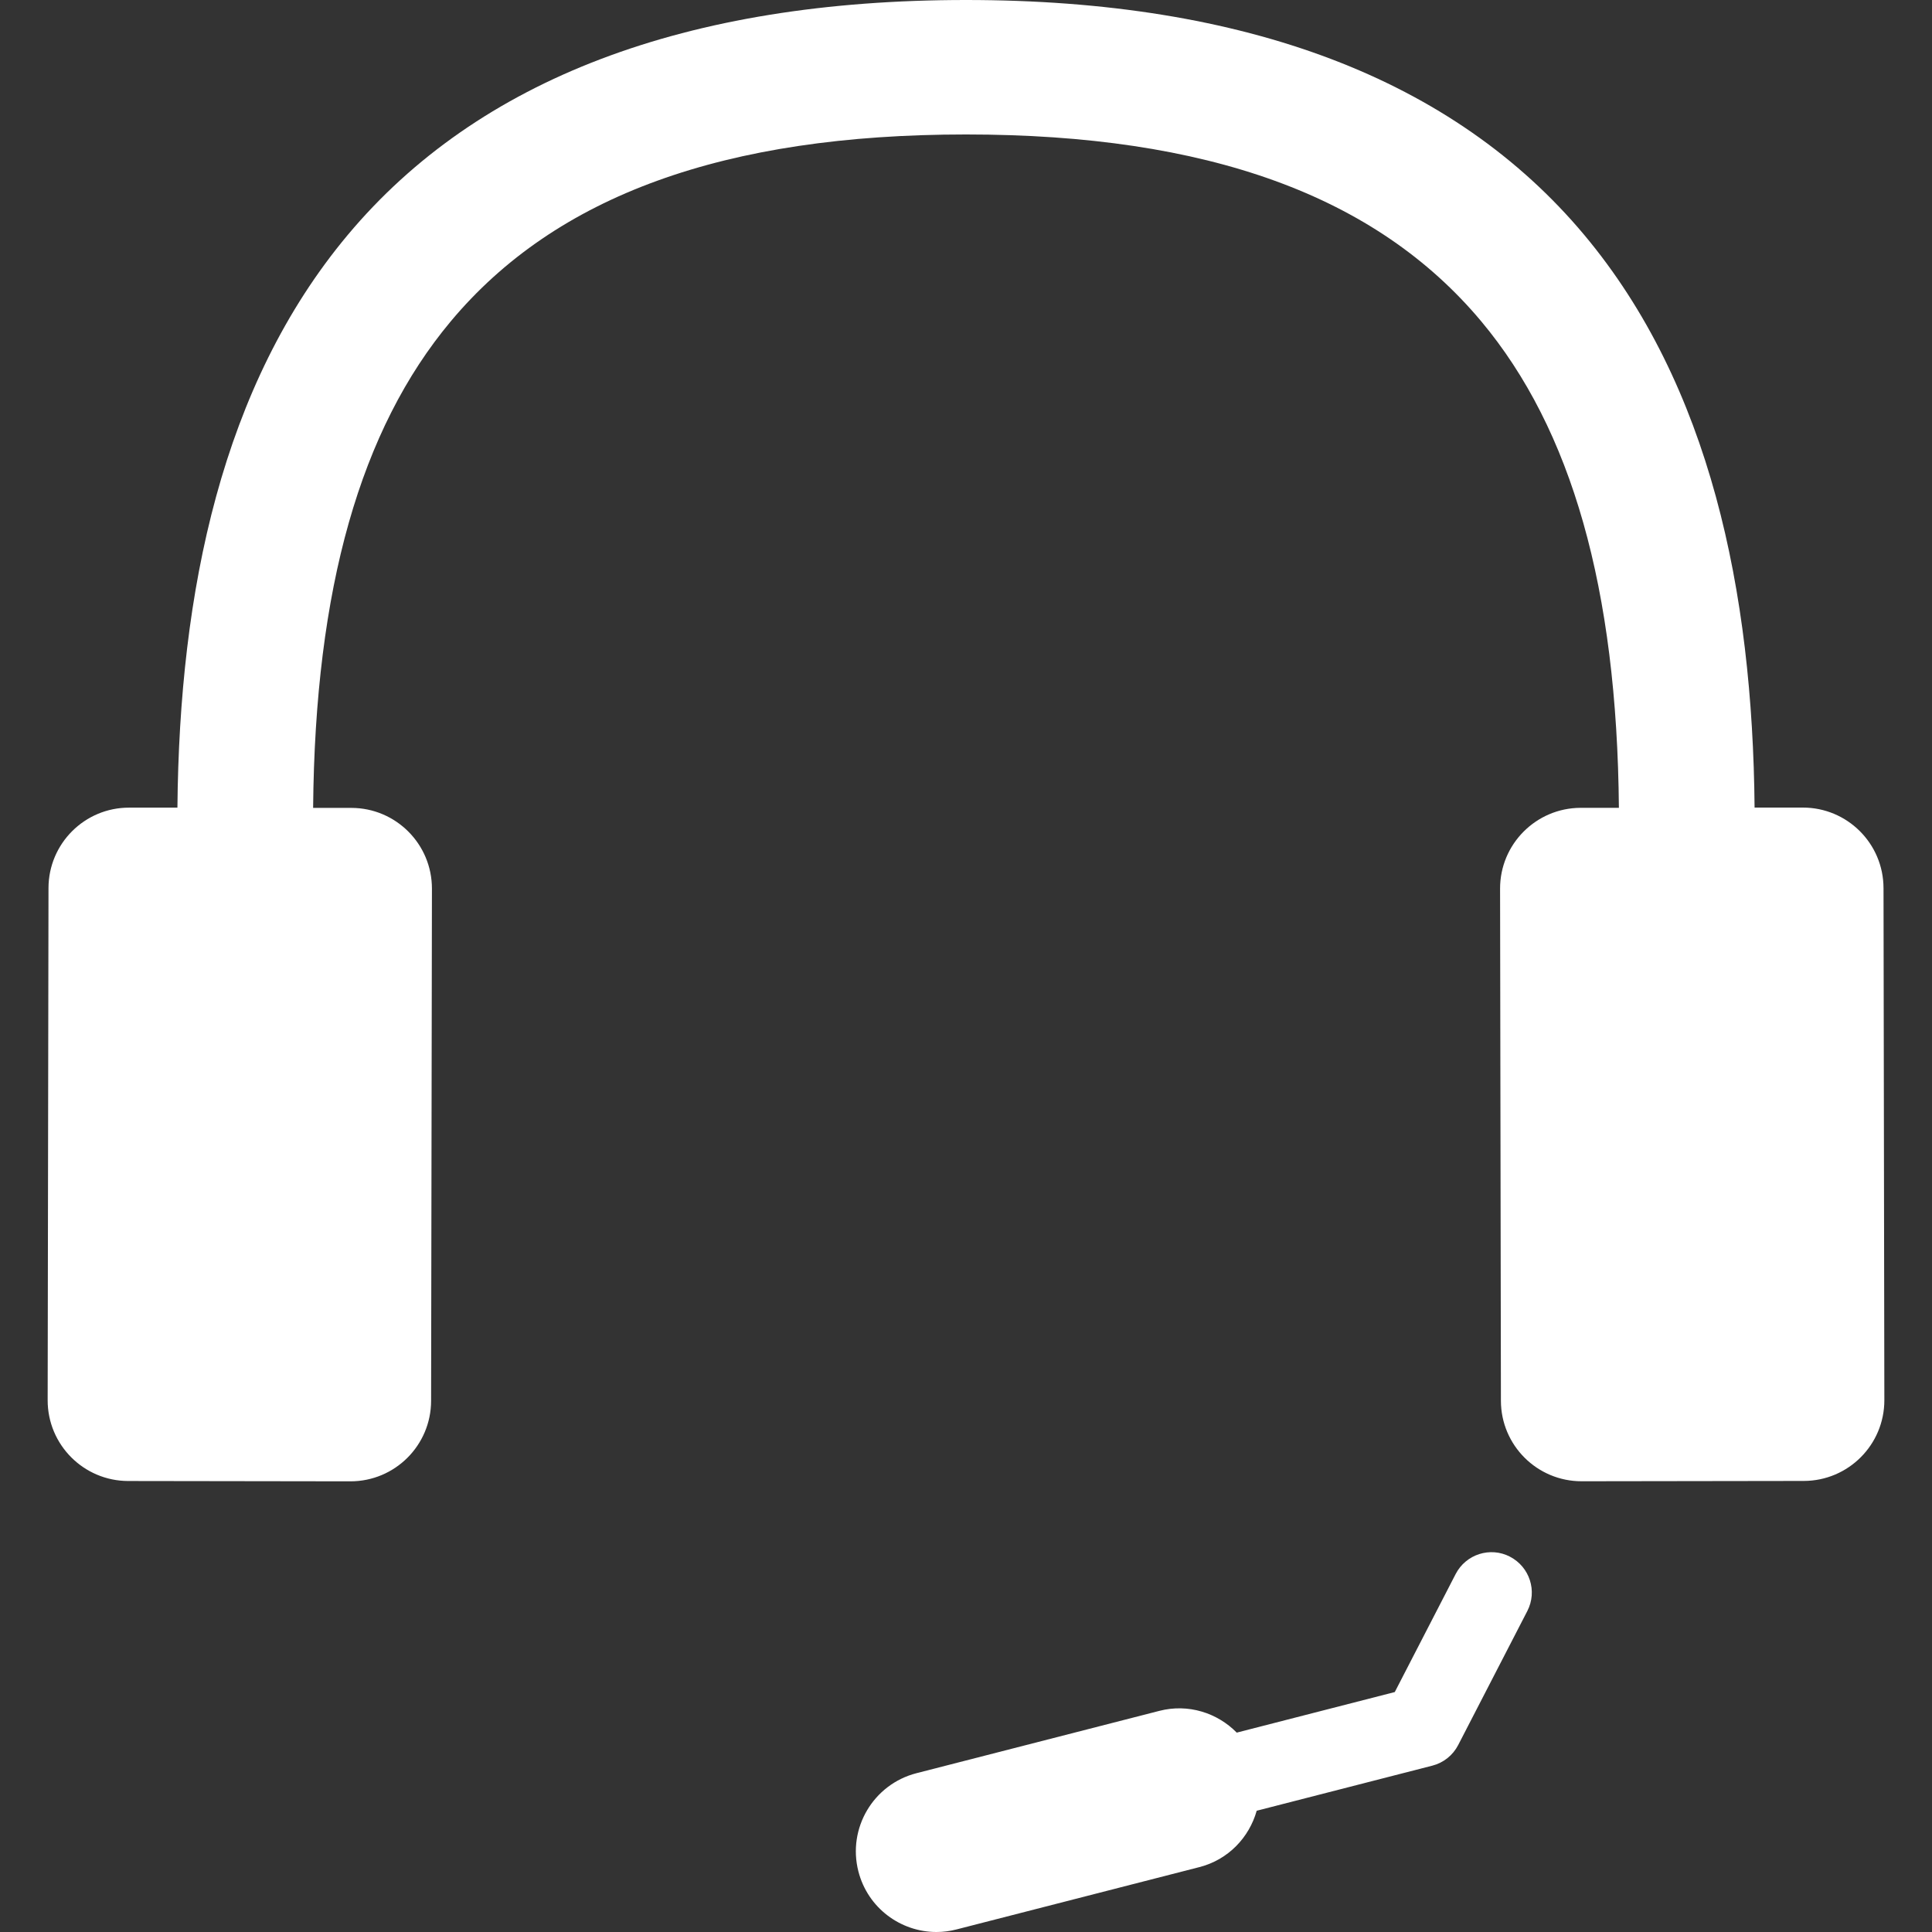 <?xml version="1.0" encoding="UTF-8"?><svg id="a" xmlns="http://www.w3.org/2000/svg" viewBox="0 0 30 30"><rect x="0" y="0" width="30" height="30" fill="#333333" stroke="none"/><defs><style>.b{fill:#fff;}</style></defs><path class="b" d="M29.247,13.79c-.001-.692-.563-1.251-1.254-1.25h-.748c-.03-3.356-.691-6.556-2.644-8.891C22.575,1.228,19.345,0,15,0S7.425,1.228,5.399,3.649c-1.954,2.335-2.614,5.534-2.644,8.892h-.748c-.692-.002-1.253,.558-1.254,1.249l-.013,7.952c-.001,.692,.559,1.254,1.251,1.255l3.449,.005c.692,.001,1.253-.559,1.254-1.25l.013-7.952c.001-.692-.559-1.254-1.251-1.255h-.594c.03-3.41,.735-5.879,2.138-7.556,1.633-1.952,4.25-2.901,8-2.901s6.366,.949,8,2.901c1.404,1.678,2.109,4.146,2.138,7.555h-.594c-.692,.002-1.252,.564-1.251,1.255l.013,7.952c.001,.692,.563,1.251,1.254,1.25l3.449-.005c.692-.001,1.252-.563,1.251-1.255l-.013-7.952Zm-5.8,10.382c-.307-.159-.685-.038-.844,.27l-.945,1.832-2.454,.63c-.302-.307-.752-.453-1.201-.338l-3.772,.968c-.67,.172-1.074,.855-.902,1.525,.145,.566,.654,.941,1.212,.941,.103,0,.208-.013,.312-.04l3.772-.968c.448-.115,.772-.46,.889-.875l2.727-.7c.173-.044,.319-.161,.401-.319l1.074-2.082c.159-.307,.038-.685-.27-.844Z"/></svg>